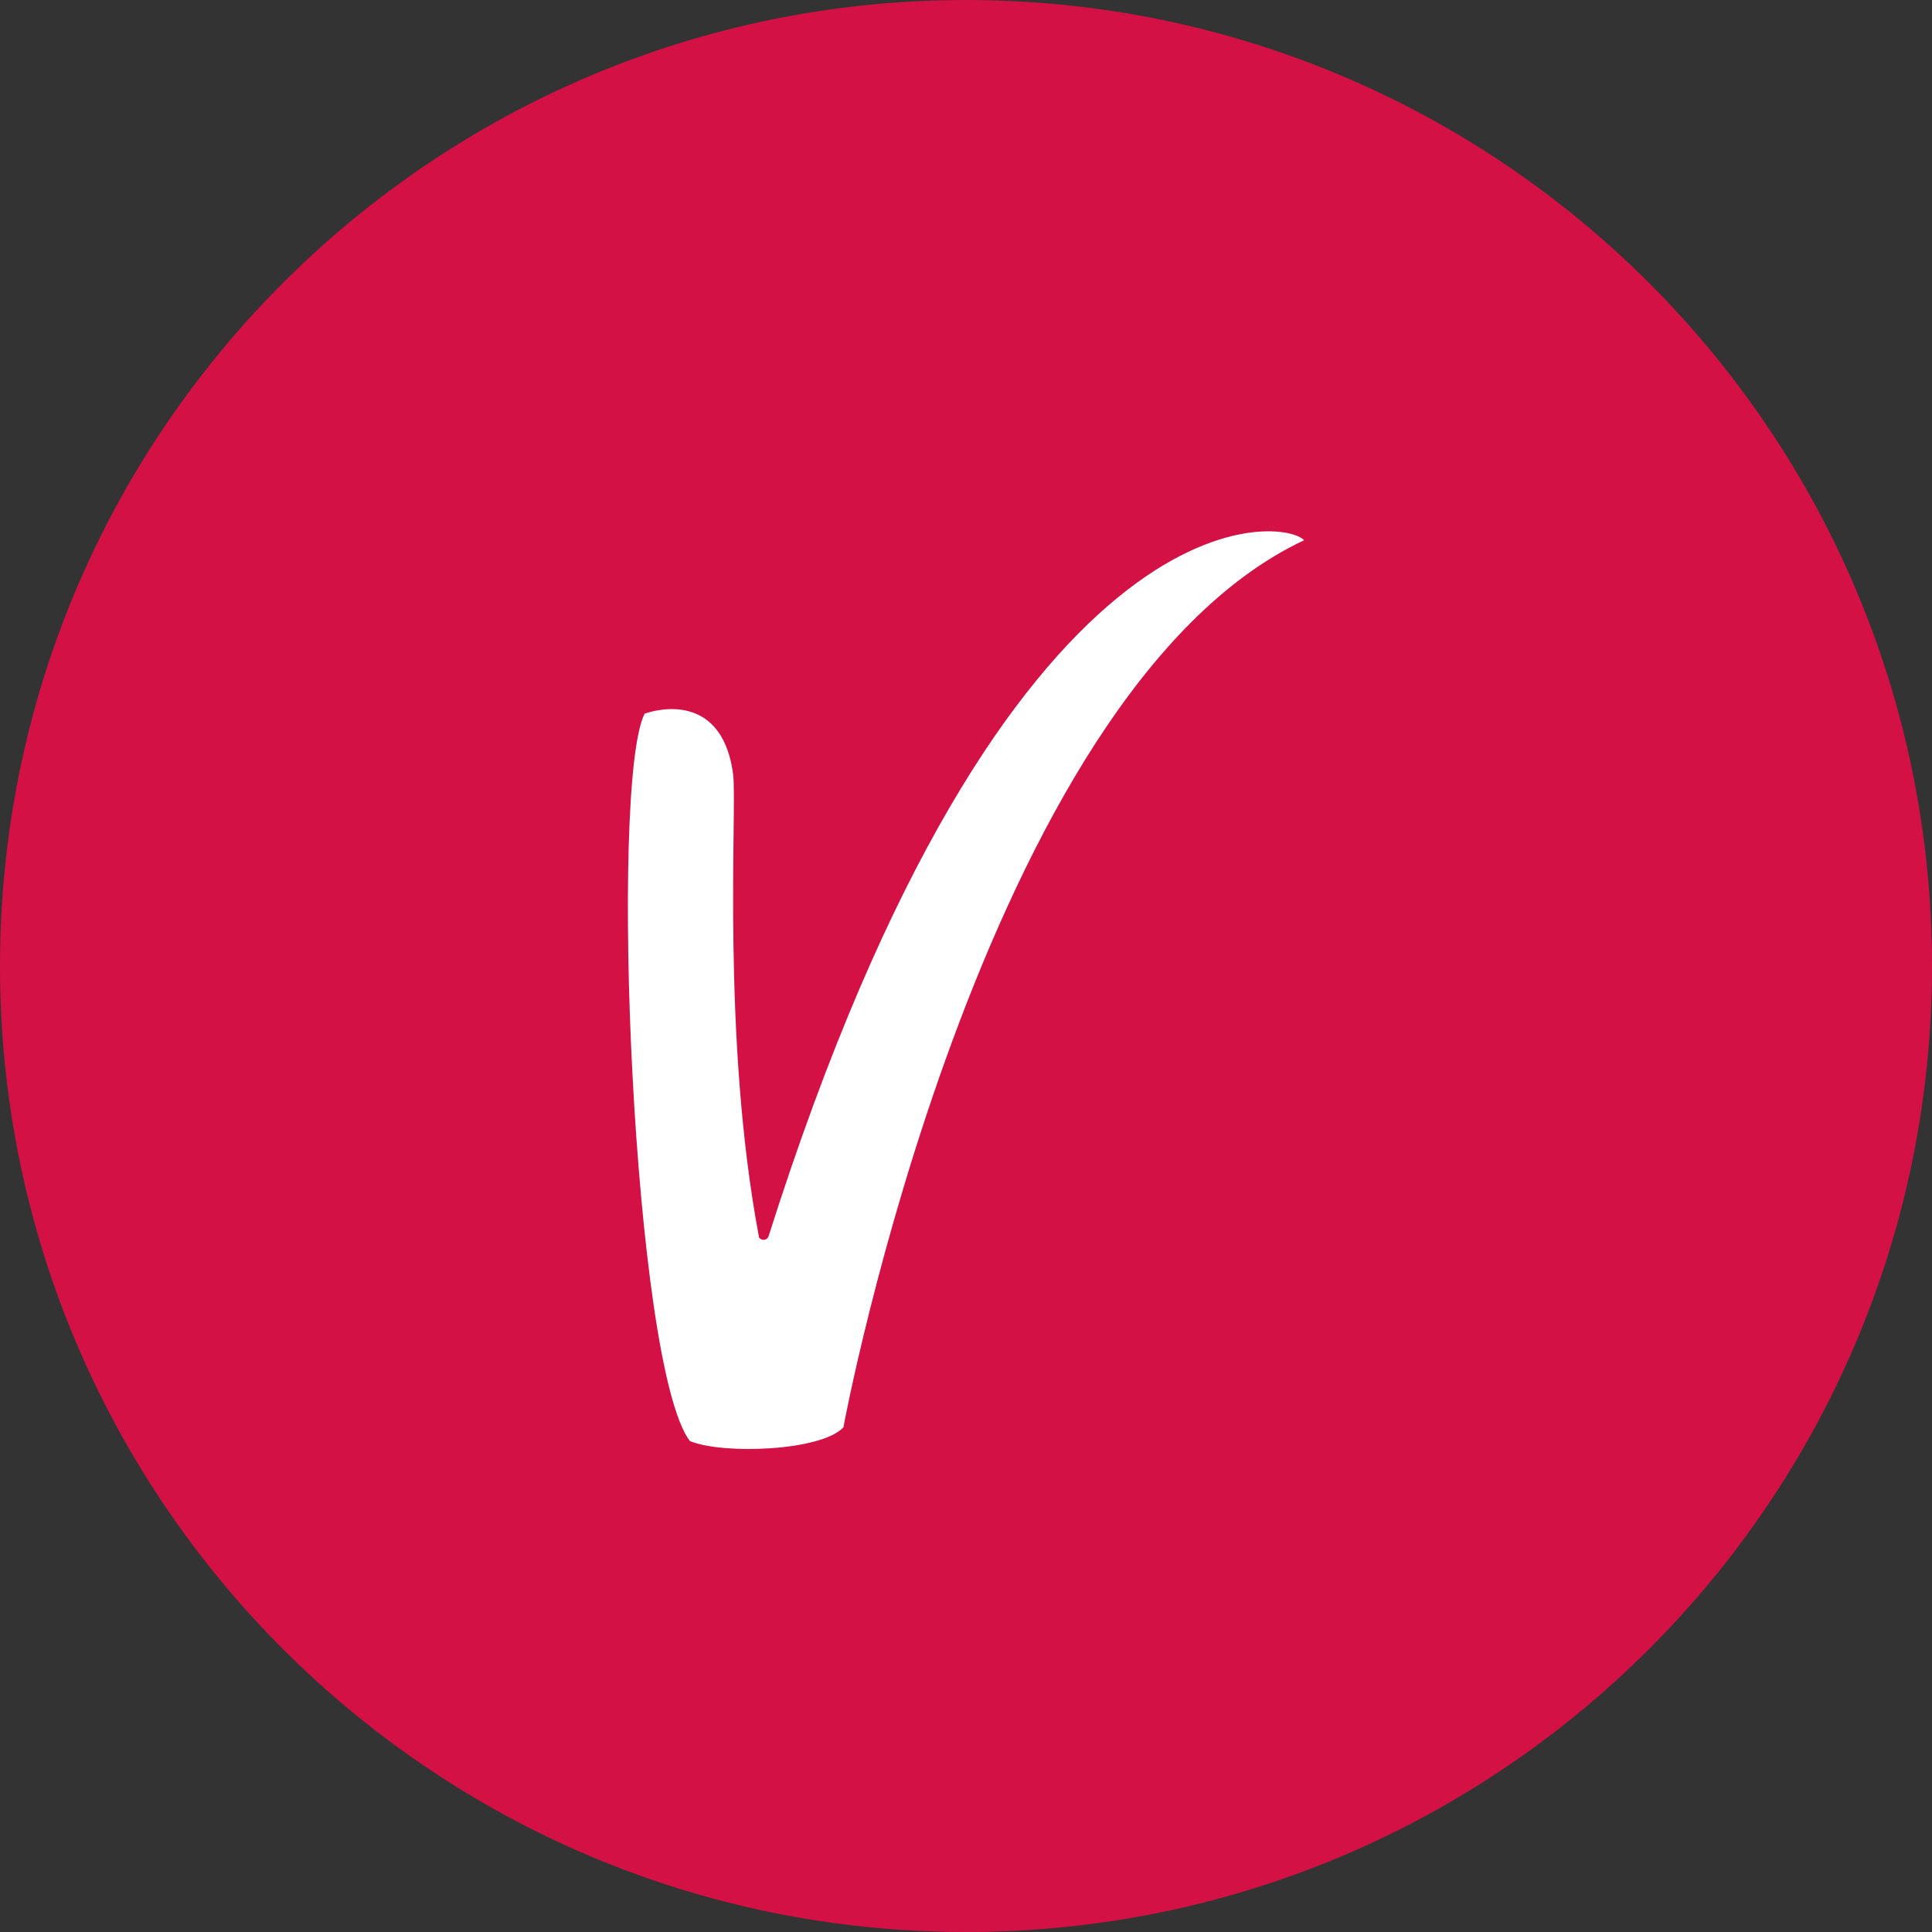 <svg width="56" height="56" viewBox="0 0 56 56" fill="none" xmlns="http://www.w3.org/2000/svg">
<rect x="0" y="0" width="56" height="56" fill="#333333" stroke="none"/>
<path d="M56 28C56 12.536 43.464 0 28 0C12.536 0 0 12.536 0 28C0 43.464 12.536 56 28 56C43.464 56 56 43.464 56 28Z" fill="#D31145"/>
<path fill-rule="evenodd" clip-rule="evenodd" d="M37.8 15.659C37.172 14.974 29.184 14.06 22.279 35.828C22.222 36 21.994 35.943 21.994 35.828C20.91 30.058 21.366 23.487 21.252 22.459C20.91 19.83 18.684 20.687 18.684 20.687C17.657 22.744 18.342 39.599 19.997 41.77C20.967 42.17 23.82 42.056 24.448 41.37C24.448 41.313 28.442 20.059 37.8 15.659Z" fill="white"/>
</svg>
